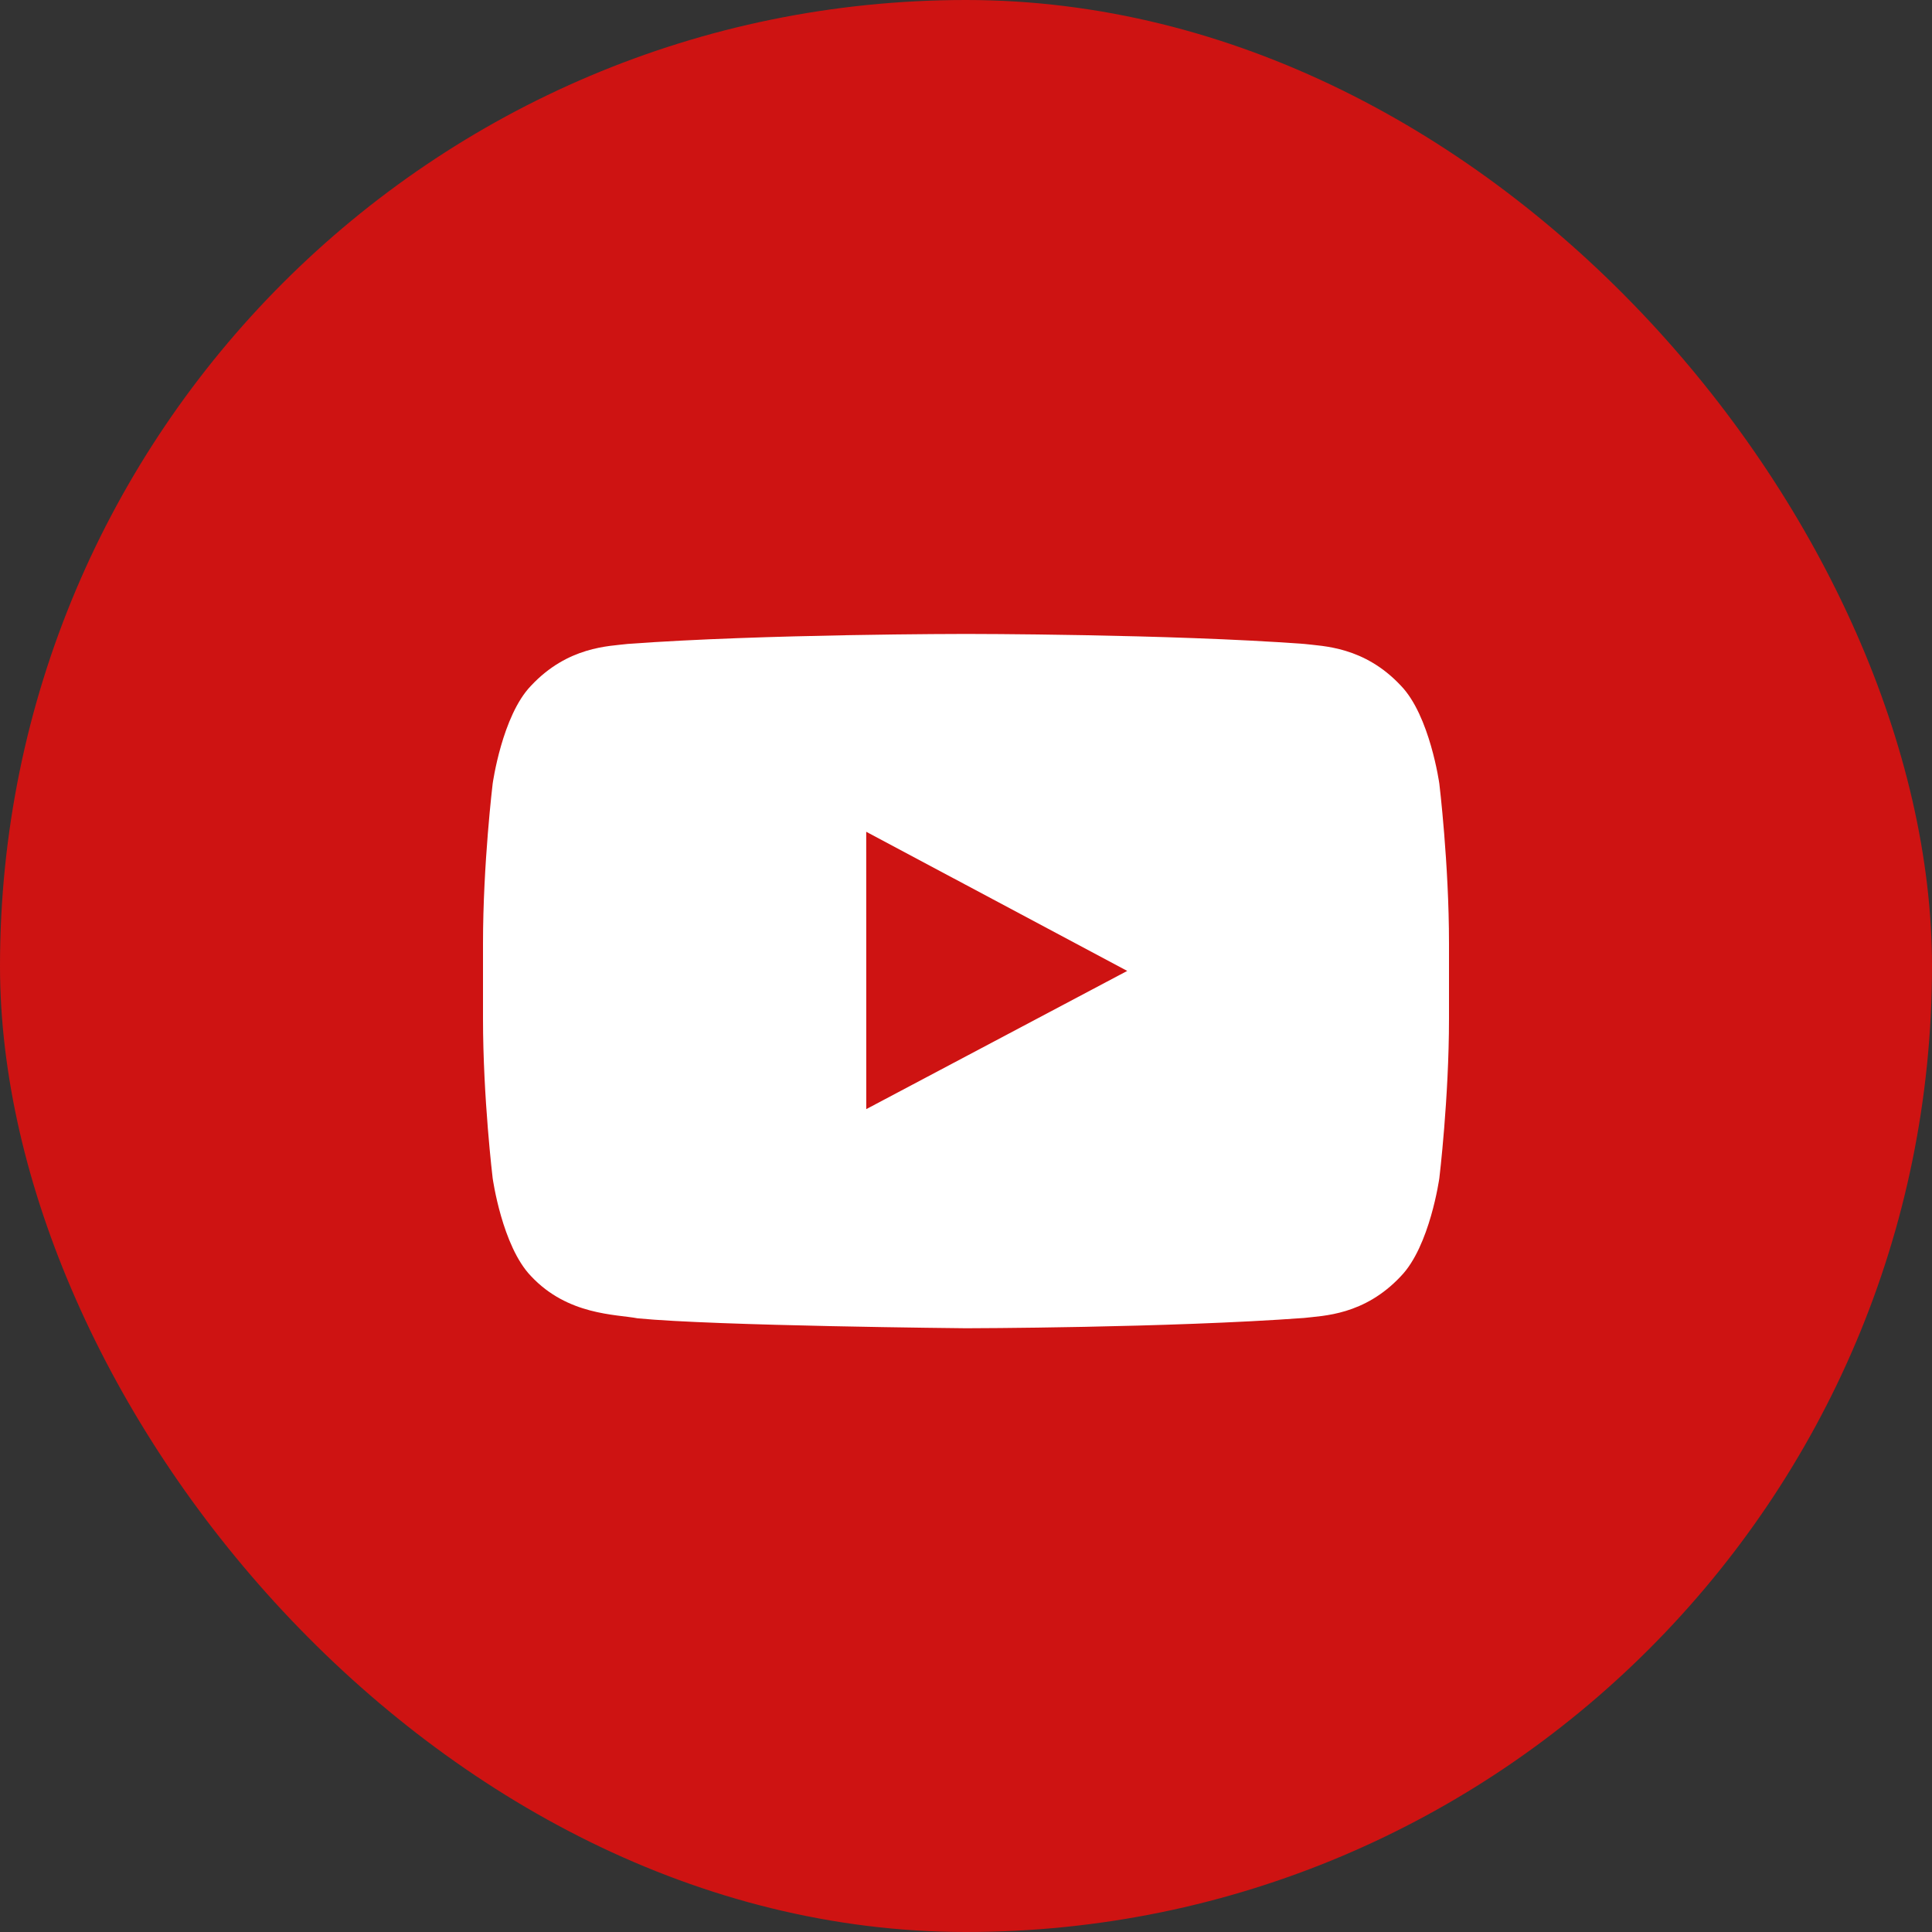 <svg xmlns="http://www.w3.org/2000/svg" width="48" height="48" viewBox="0 0 48 48">
  <rect x="0" y="0" width="48" height="48" fill="#333333" stroke="none"/>
  <g fill="none" fill-rule="evenodd">
    <rect width="48" height="48" fill="#CE1312" rx="24"/>
    <path fill="#FFF" d="M35.76,19.471 C35.76,19.471 36,21.456 36,23.44 L36,25.301 C36,27.286 35.76,29.271 35.76,29.271 C35.76,29.271 35.525,30.961 34.806,31.705 C33.893,32.682 32.87,32.687 32.401,32.744 C29.043,32.992 24,33 24,33 C24,33 17.76,32.942 15.84,32.753 C15.306,32.651 14.107,32.682 13.193,31.705 C12.474,30.961 12.24,29.271 12.24,29.271 C12.24,29.271 12,27.286 12,25.301 L12,23.44 C12,21.456 12.24,19.471 12.24,19.471 C12.24,19.471 12.474,17.781 13.193,17.037 C14.107,16.06 15.129,16.055 15.598,15.998 C18.957,15.75 23.995,15.75 23.995,15.75 L24.005,15.75 C24.005,15.75 29.043,15.75 32.401,15.998 C32.87,16.055 33.893,16.06 34.806,17.037 C35.525,17.781 35.76,19.471 35.76,19.471 Z M21.522,27.556 L28.006,24.122 L21.521,20.665 L21.522,27.556 Z"/>
  </g>
</svg>
